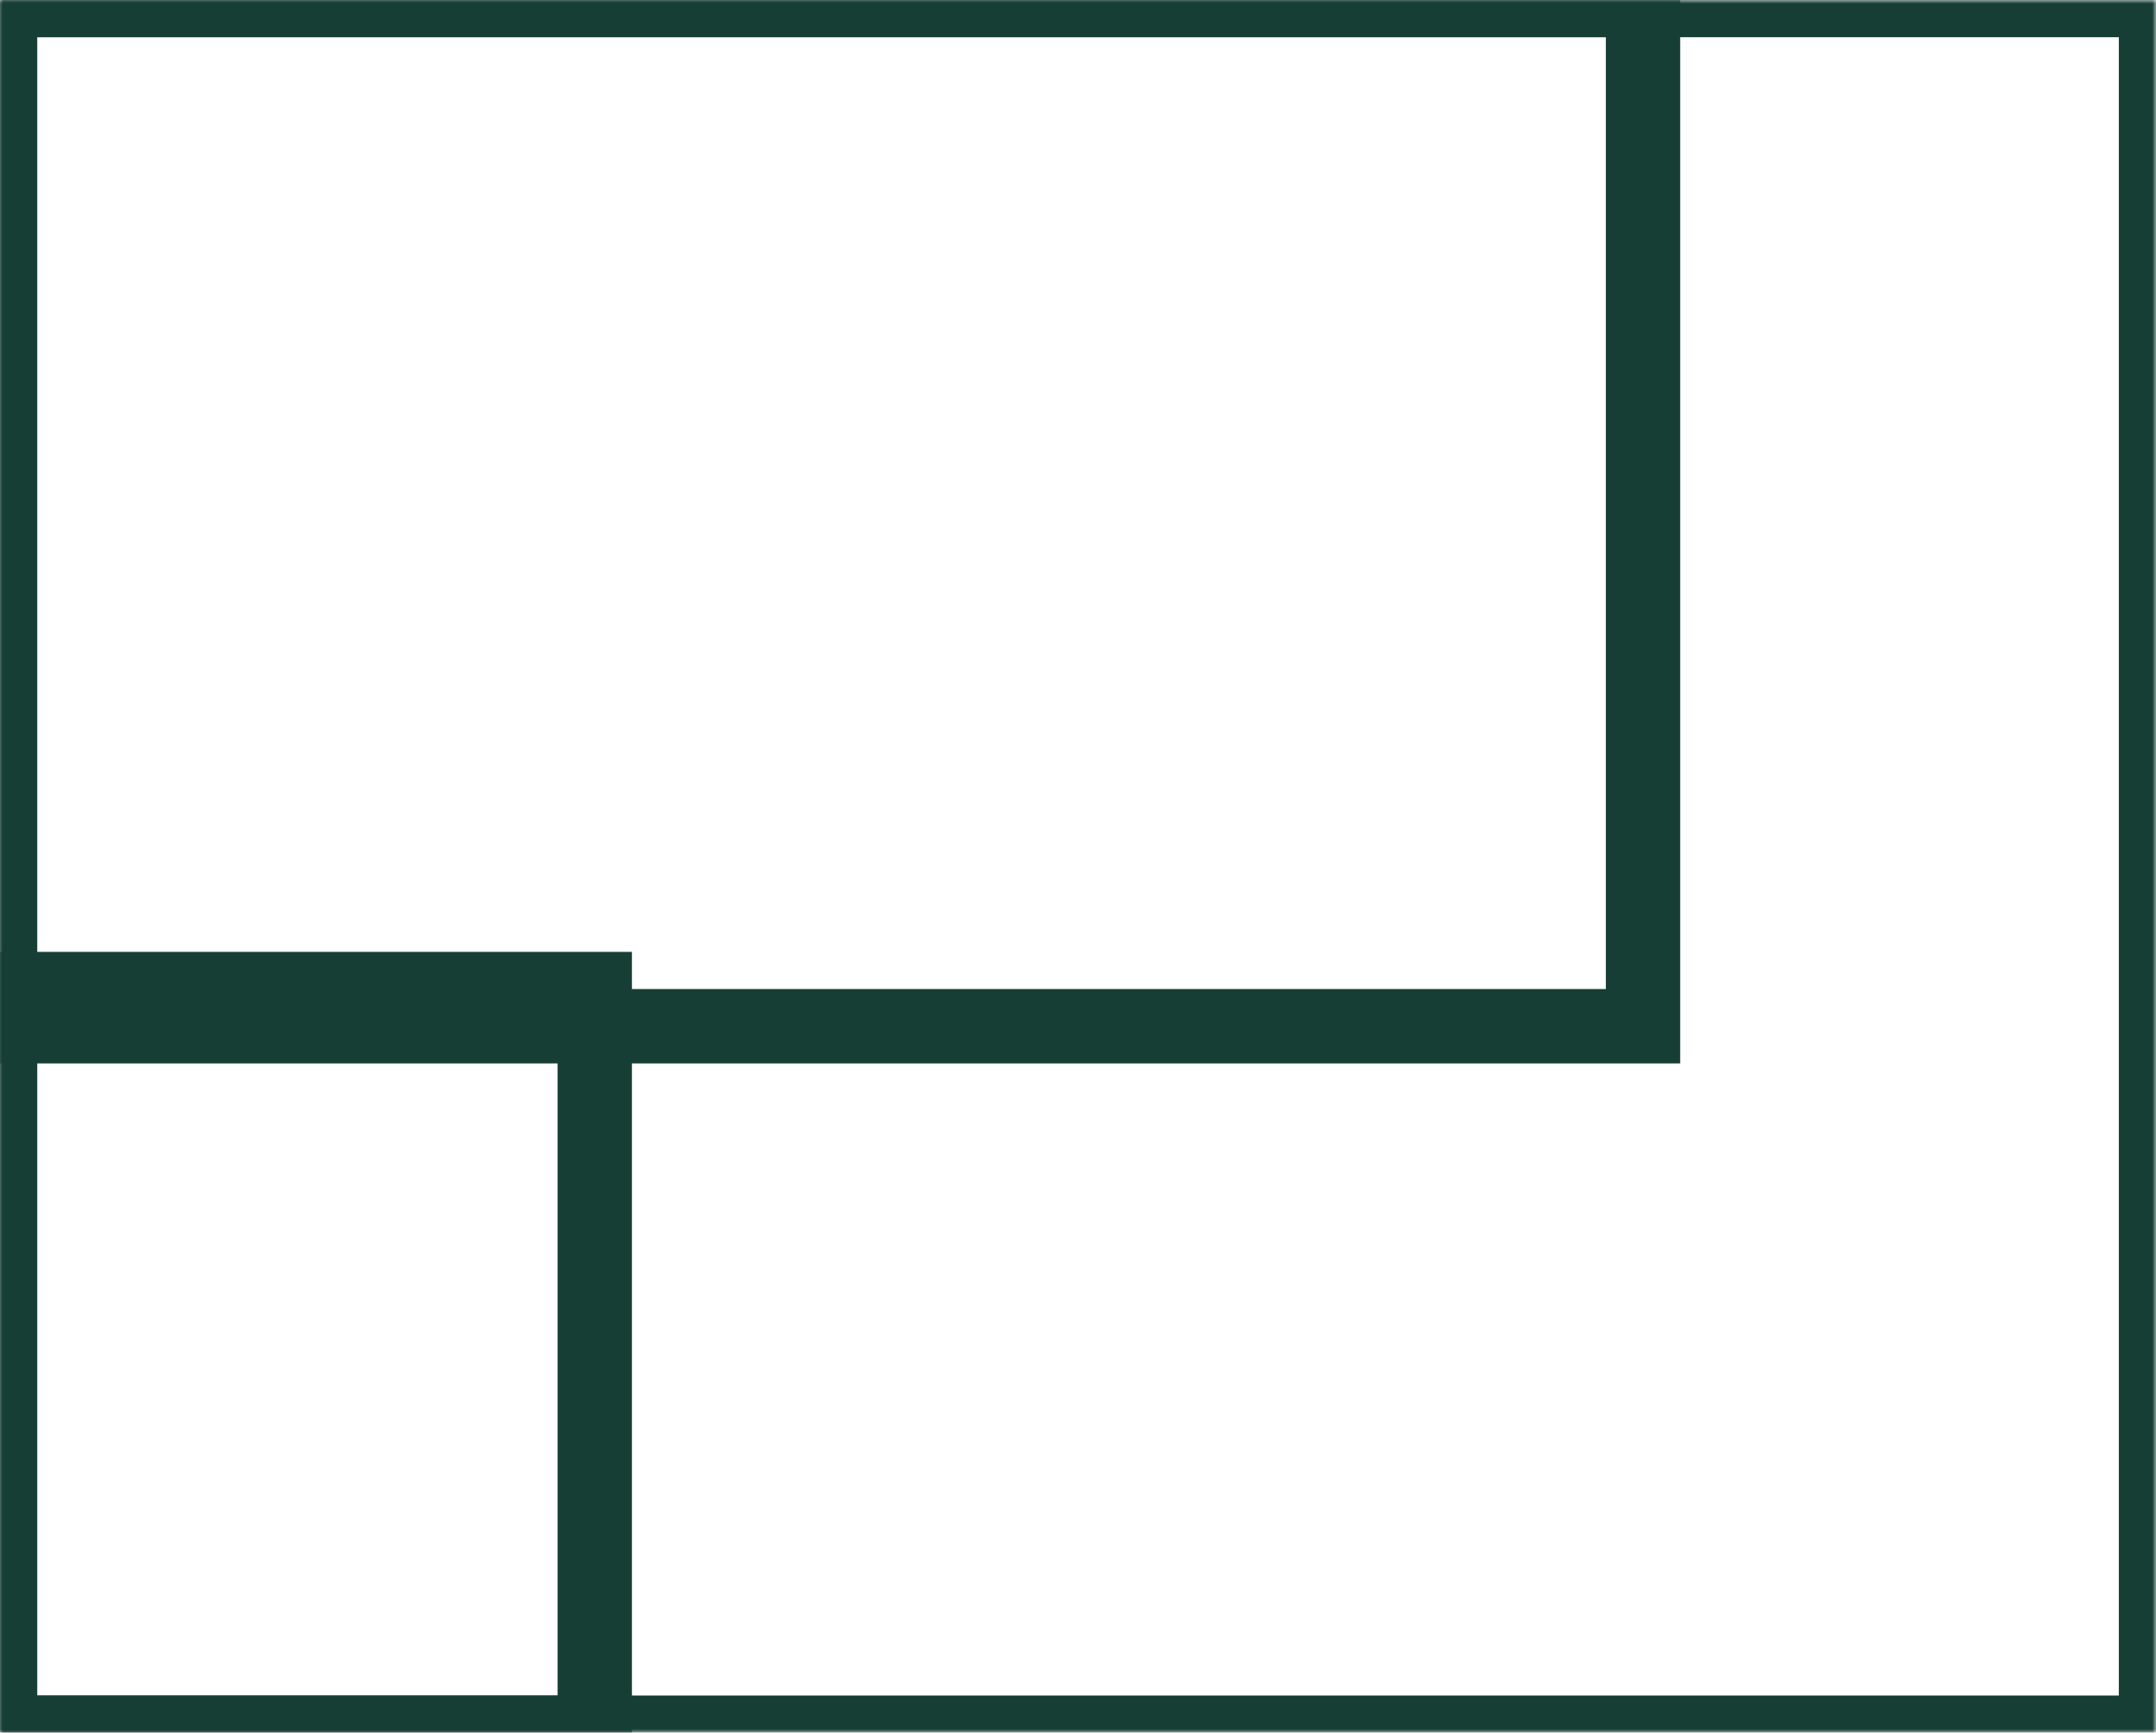 <svg xmlns="http://www.w3.org/2000/svg" xmlns:xlink="http://www.w3.org/1999/xlink" width="290" height="233" viewBox="0 0 290 233">
  <defs>
    <rect id="rect-1" width="290" height="233" x="0" y="0"/>
    <mask id="mask-2" x="0" y="0" maskContentUnits="userSpaceOnUse" maskUnits="userSpaceOnUse">
      <rect width="290" height="233" x="0" y="0" fill="black"/>
      <use fill="white" xlink:href="#rect-1"/>
    </mask>
    <rect id="rect-3" width="80" height="100" x="0" y="133"/>
    <mask id="mask-4" x="0" y="0" maskContentUnits="userSpaceOnUse" maskUnits="userSpaceOnUse">
      <rect width="290" height="233" x="0" y="0" fill="black"/>
      <use fill="white" xlink:href="#rect-3"/>
    </mask>
    <rect id="rect-5" width="221" height="138" x="0" y="0"/>
    <mask id="mask-6" x="0" y="0" maskContentUnits="userSpaceOnUse" maskUnits="userSpaceOnUse">
      <rect width="290" height="233" x="0" y="0" fill="black"/>
      <use fill="white" xlink:href="#rect-5"/>
    </mask>
  </defs>
  <g>
    <use fill-opacity="0" stroke="rgb(23,62,52)" stroke-linecap="butt" stroke-linejoin="miter" stroke-width="10" mask="url(#mask-2)" xlink:href="#rect-1"/>
    <use fill-opacity="0" stroke="rgb(23,62,52)" stroke-linecap="butt" stroke-linejoin="miter" stroke-width="10" mask="url(#mask-4)" xlink:href="#rect-3"/>
    <use fill-opacity="0" stroke="rgb(23,62,52)" stroke-linecap="butt" stroke-linejoin="miter" stroke-width="10" mask="url(#mask-6)" xlink:href="#rect-5"/>
  </g>
</svg>
